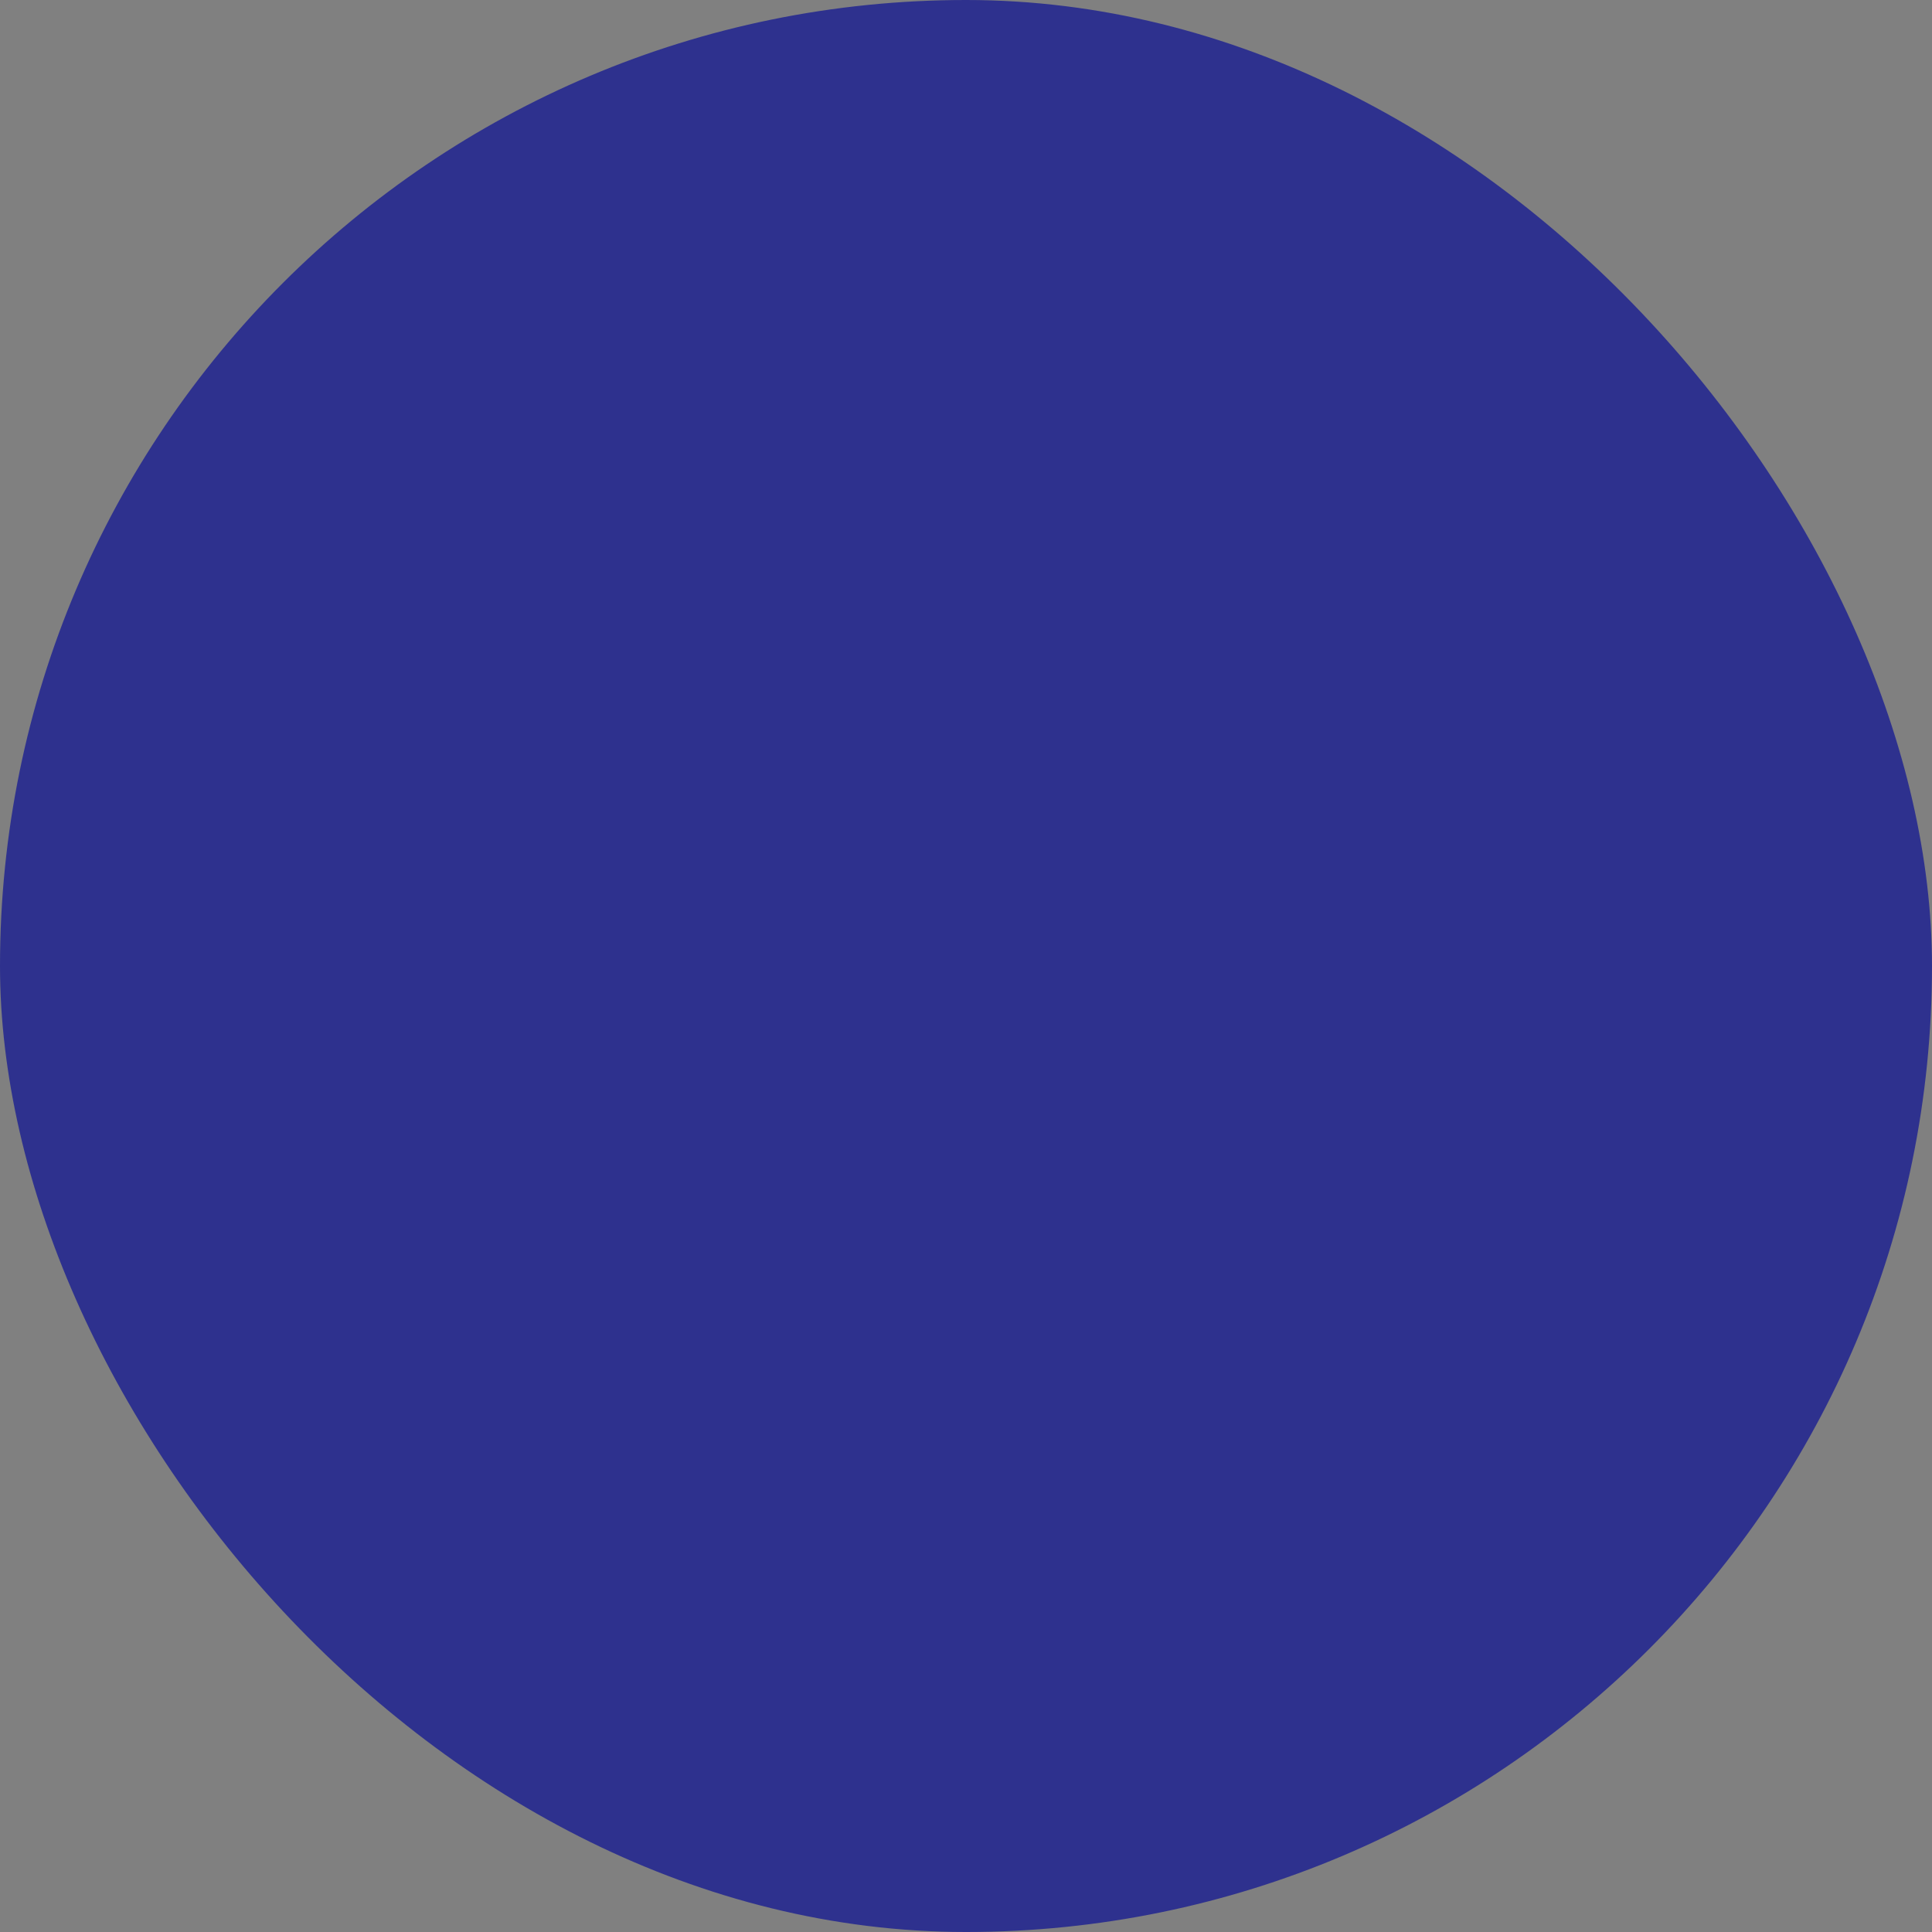 <svg xmlns="http://www.w3.org/2000/svg" viewBox="0 0 100 100" fill-rule="evenodd"><rect x="0" y="0" width="100" height="100" fill="#808080" stroke="none"/><rect x="0" y="0" width="100" height="100" fill="#2e318e" rx="50" ry="50"></rect><g style="transform-origin:center;transform:scale(0.8);"><path d="M71.064 20.533c-6.576-1.438-13.508 4.625-15.454 13.518a1.5 1.5 0 1 0 2.93.641c1.594-7.277 6.934-12.313 11.884-11.229a1.499 1.499 0 1 0 .64-2.93z" stroke-width="0.5" stroke="#ffffff" fill="#ffffff"></path><path d="M79.709 12.76c-5.285-2.451-11.464-2.075-17.402 1.059-3.066 1.618-5.868 3.891-8.295 6.643-3.85-10.873-12.747-17.97-21.998-17.149-11.813 1.042-20.335 14.291-18.995 29.536 1.089 12.363 8.133 22.608 17.299 25.375l.786 8.923a1.5 1.5 0 0 0 1.626 1.362l3.152-.277c-.801 2.718-1.853 8.112.683 12.424 2.408 4.093.712 9.283.074 11.236-.109.334-.191.593-.235.765a1.5 1.5 0 1 0 2.908.738c.033-.128.098-.321.18-.571.753-2.306 2.753-8.431-.34-13.689-2.384-4.053-.51-9.84-.019-11.188l3.561-.313a1.5 1.5 0 0 0 1.363-1.625l-.783-8.923c1.458-.742 2.83-1.707 4.106-2.868.897 1.976 2.051 3.773 3.487 5.298l-3.769 8.125a1.506 1.506 0 0 0 .73 1.992l2.826 1.31c-.689 1.914-2.7 8.524.297 13.616 2.405 4.094.712 9.282.074 11.235-.109.335-.192.596-.235.768a1.499 1.499 0 1 0 2.908.736c.032-.128.098-.322.18-.573.752-2.305 2.75-8.427-.341-13.687-2.21-3.757-.761-9.005-.146-10.827l3.514 1.629a1.497 1.497 0 0 0 1.991-.73l3.768-8.124c9.564.493 19.673-6.751 24.888-17.997 6.434-13.886 2.917-29.241-7.843-34.229zM41.092 54.795a1.499 1.499 0 0 0-.9 1.508l.744 8.473-6.975.613-.747-8.473a1.498 1.498 0 0 0-1.151-1.328c-8.301-1.949-15.053-11.623-16.056-23.002-1.195-13.597 6.104-25.388 16.27-26.285 8.381-.739 16.477 6.388 19.492 17.011a35.708 35.708 0 0 0-3.249 5.581c-3.509 7.565-4.195 15.636-2.283 22.238-1.552 1.614-3.276 2.857-5.145 3.664zm43.736-9.068c-4.799 10.35-14.43 17.161-22.914 16.187a1.494 1.494 0 0 0-1.531.859l-3.577 7.714-6.355-2.946 3.578-7.716a1.5 1.5 0 0 0-.335-1.726c-6.226-5.832-7.257-17.584-2.452-27.946a32.707 32.707 0 0 1 3.335-5.615c.05-.061.097-.123.137-.191 2.507-3.354 5.574-6.072 8.994-7.876 5.093-2.686 10.327-3.037 14.74-.99 9.258 4.293 12.121 17.862 6.38 30.246z" stroke-width="0.5" stroke="#ffffff" fill="#ffffff"></path></g></svg>
